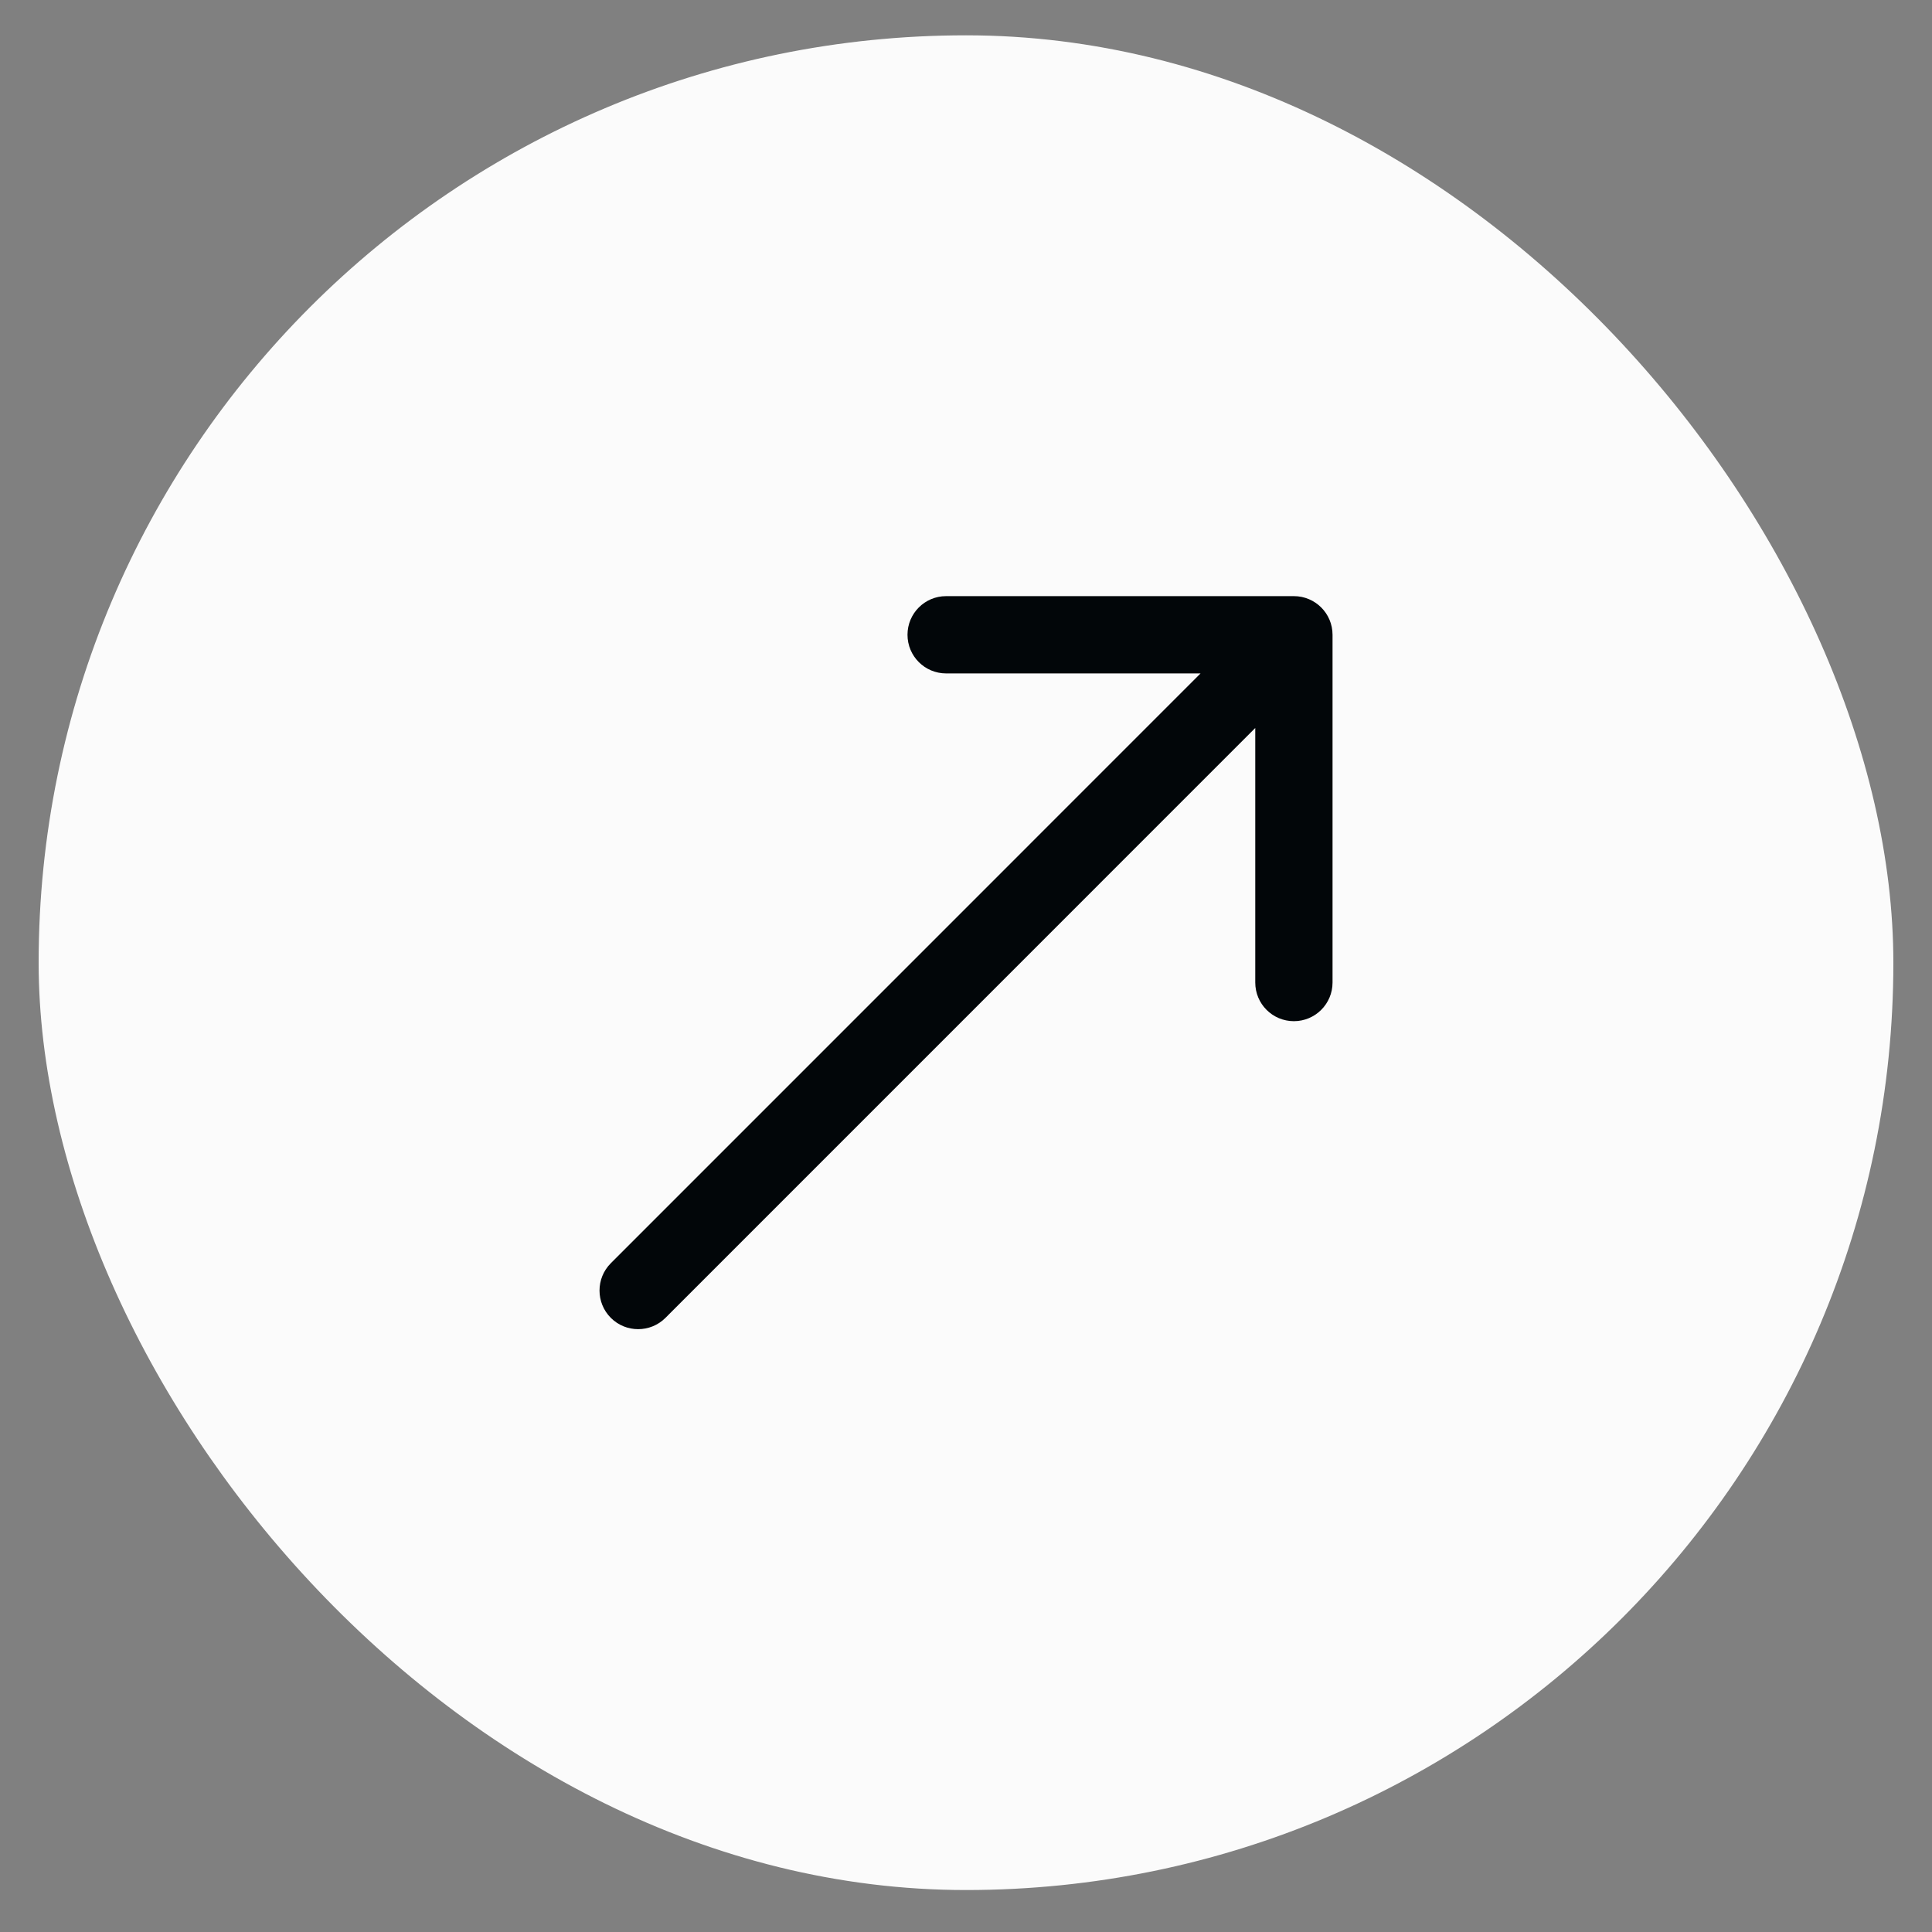 <svg width="25" height="25" viewBox="0 0 25 25" fill="none" xmlns="http://www.w3.org/2000/svg">
<rect x="0" y="0" width="25" height="25" fill="#808080" stroke="none"/>
<rect x="0.5" y="0.457" width="24" height="24" rx="12" fill="#FBFBFB"/>
<path d="M7.904 16.346C7.709 16.541 7.709 16.858 7.904 17.053C8.099 17.248 8.416 17.248 8.611 17.053L7.904 16.346ZM17.243 8.214C17.243 7.938 17.019 7.714 16.743 7.714L12.243 7.714C11.966 7.714 11.743 7.938 11.743 8.214C11.743 8.49 11.966 8.714 12.243 8.714L16.243 8.714L16.243 12.714C16.243 12.99 16.466 13.214 16.743 13.214C17.019 13.214 17.243 12.99 17.243 12.714L17.243 8.214ZM8.257 16.699L8.611 17.053L17.096 8.567L16.743 8.214L16.389 7.86L7.904 16.346L8.257 16.699Z" fill="#020609"/>
</svg>
